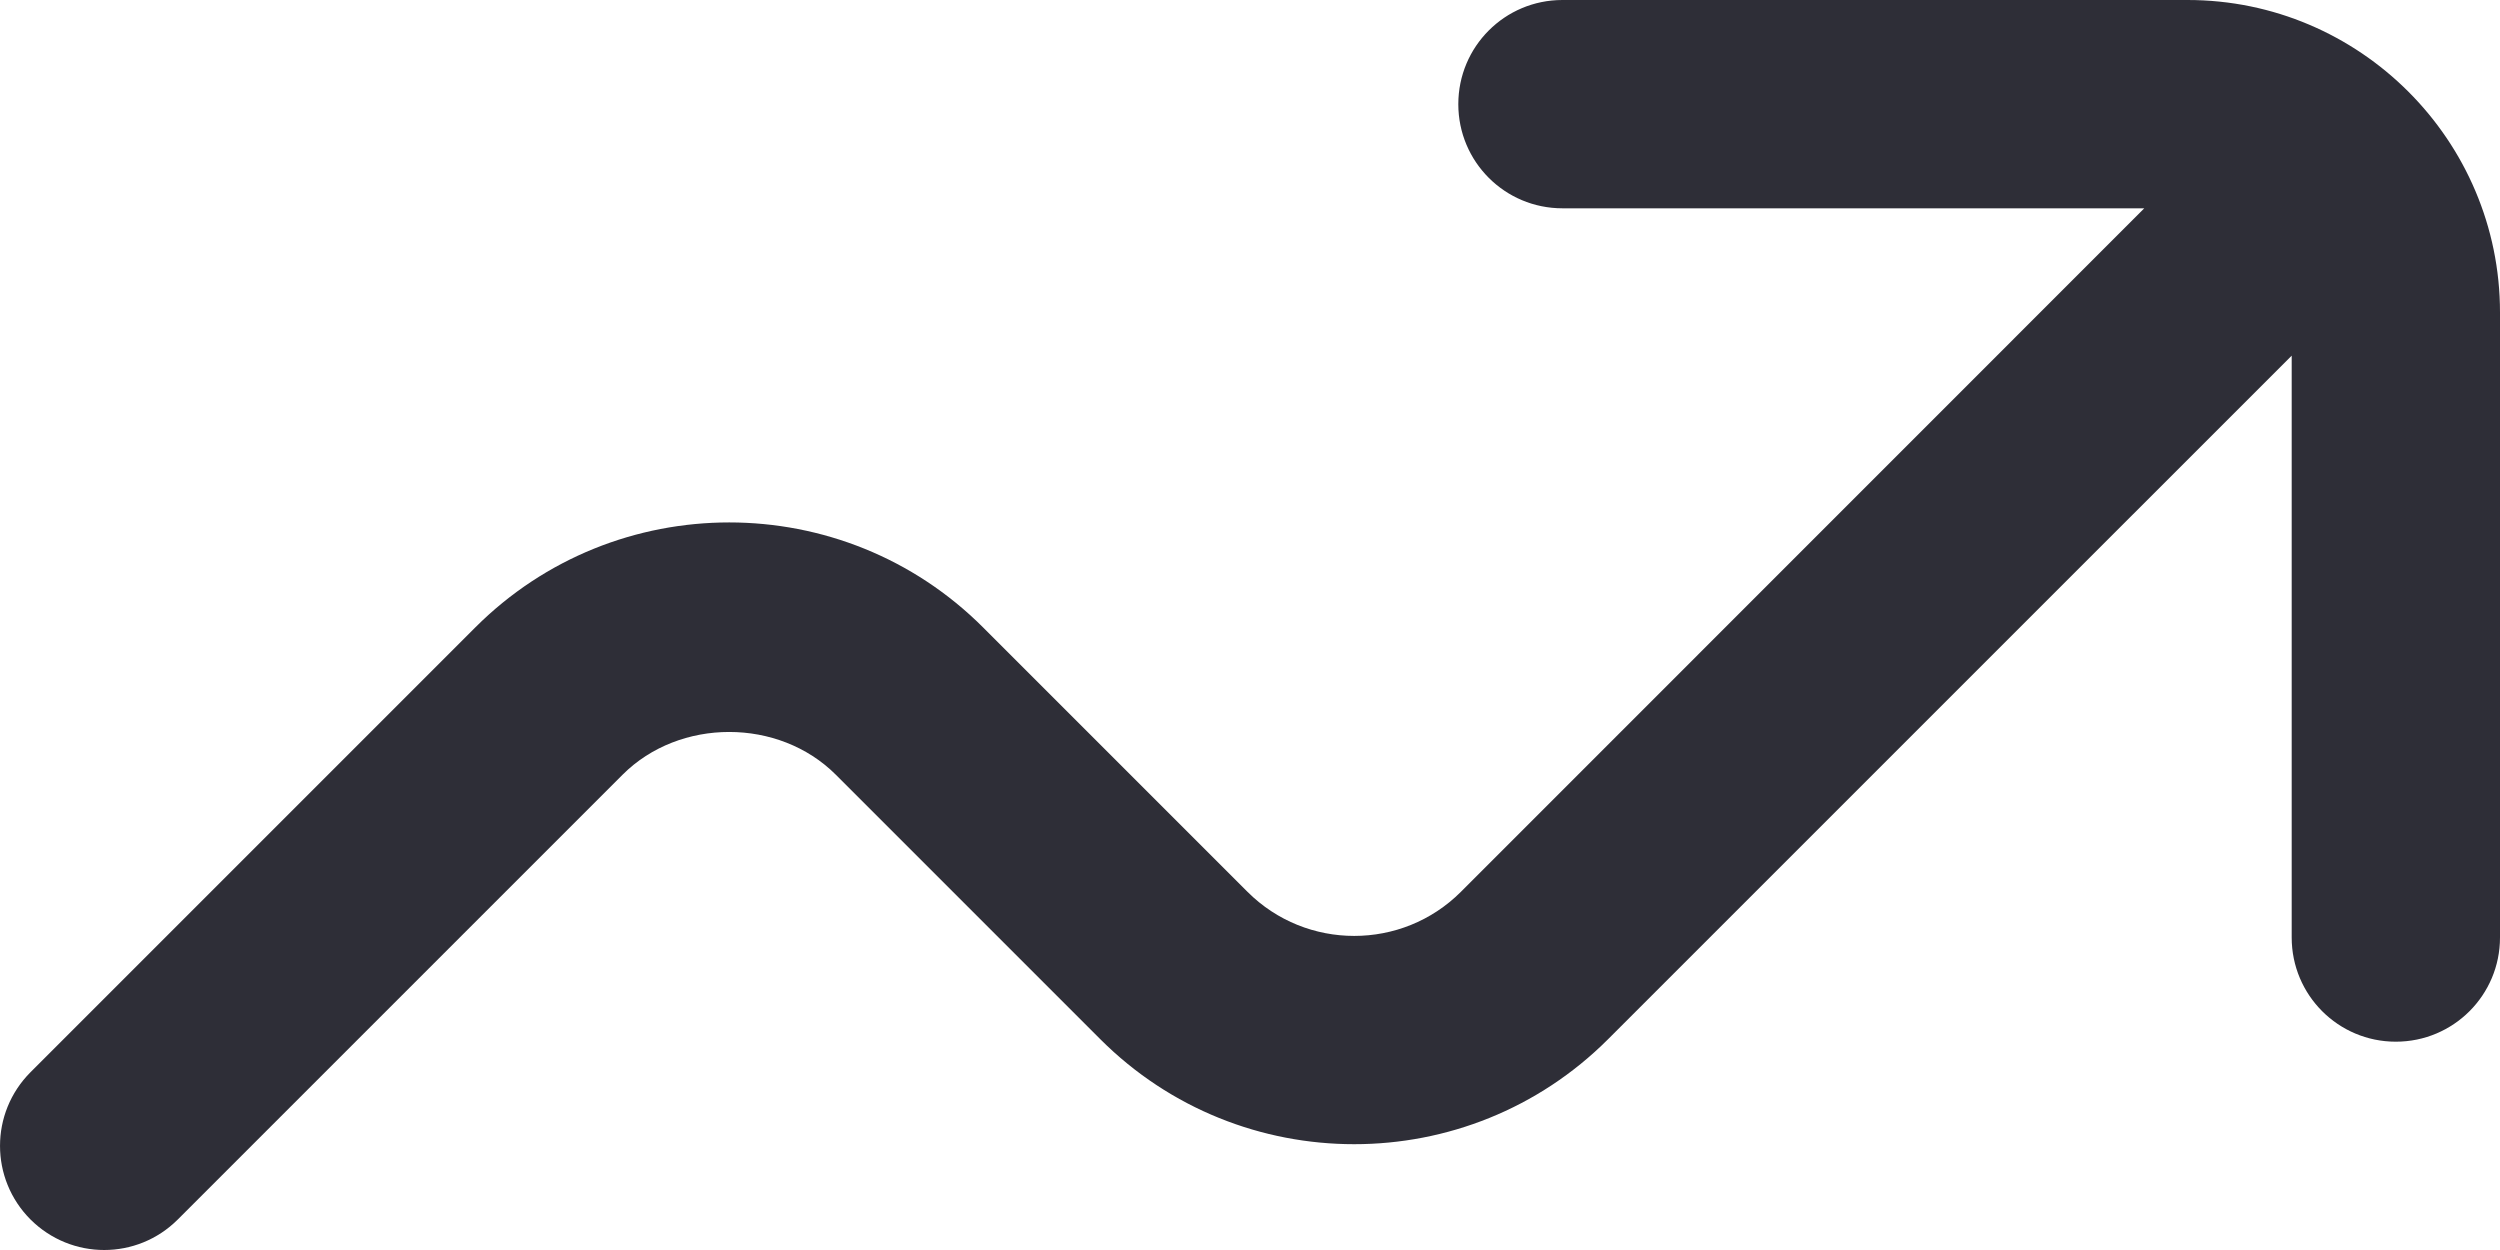 <?xml version="1.0" encoding="UTF-8"?>
<svg width="34px" height="17px" viewBox="0 0 34 17" version="1.1" xmlns="http://www.w3.org/2000/svg" xmlns:xlink="http://www.w3.org/1999/xlink">
    <title>arrow-trend-up (2)</title>
    <g id="Page-1" stroke="none" stroke-width="1" fill="none" fill-rule="evenodd">
        <g id="homepage-final" transform="translate(-622, -5285)" fill="#2E2E37" fill-rule="nonzero">
            <g id="Group-46" transform="translate(0, 4929)">
                <g id="Group-14-Copy" transform="translate(255, 343)">
                    <g id="Group-12-Copy" transform="translate(363, 0)">
                        <g id="arrow-trend-up-(2)" transform="translate(4, 13)">
                            <path d="M29.749,0 L21.249,0 C20.466,0 19.833,0.633 19.833,1.417 C19.833,2.2 20.466,2.833 21.249,2.833 L29.162,2.833 L19.867,12.13 C19.068,12.928 17.767,12.928 16.967,12.13 L13.37,8.533 C11.466,6.629 8.368,6.629 6.464,8.533 L0.415,14.582 C-0.138,15.136 -0.138,16.031 0.415,16.585 C0.692,16.861 1.054,17 1.417,17 C1.78,17 2.142,16.861 2.418,16.585 L8.467,10.536 C9.242,9.761 10.592,9.761 11.367,10.536 L14.964,14.133 C16.868,16.037 19.966,16.037 21.87,14.133 L31.167,4.837 L31.167,12.75 C31.167,13.533 31.8,14.167 32.583,14.167 C33.367,14.167 34,13.533 34,12.75 L34,4.25 C34,1.907 32.093,0 29.75,0 L29.749,0 Z" id="Path"></path>
                        </g>
                    </g>
                </g>
            </g>
        </g>
    </g>
</svg>